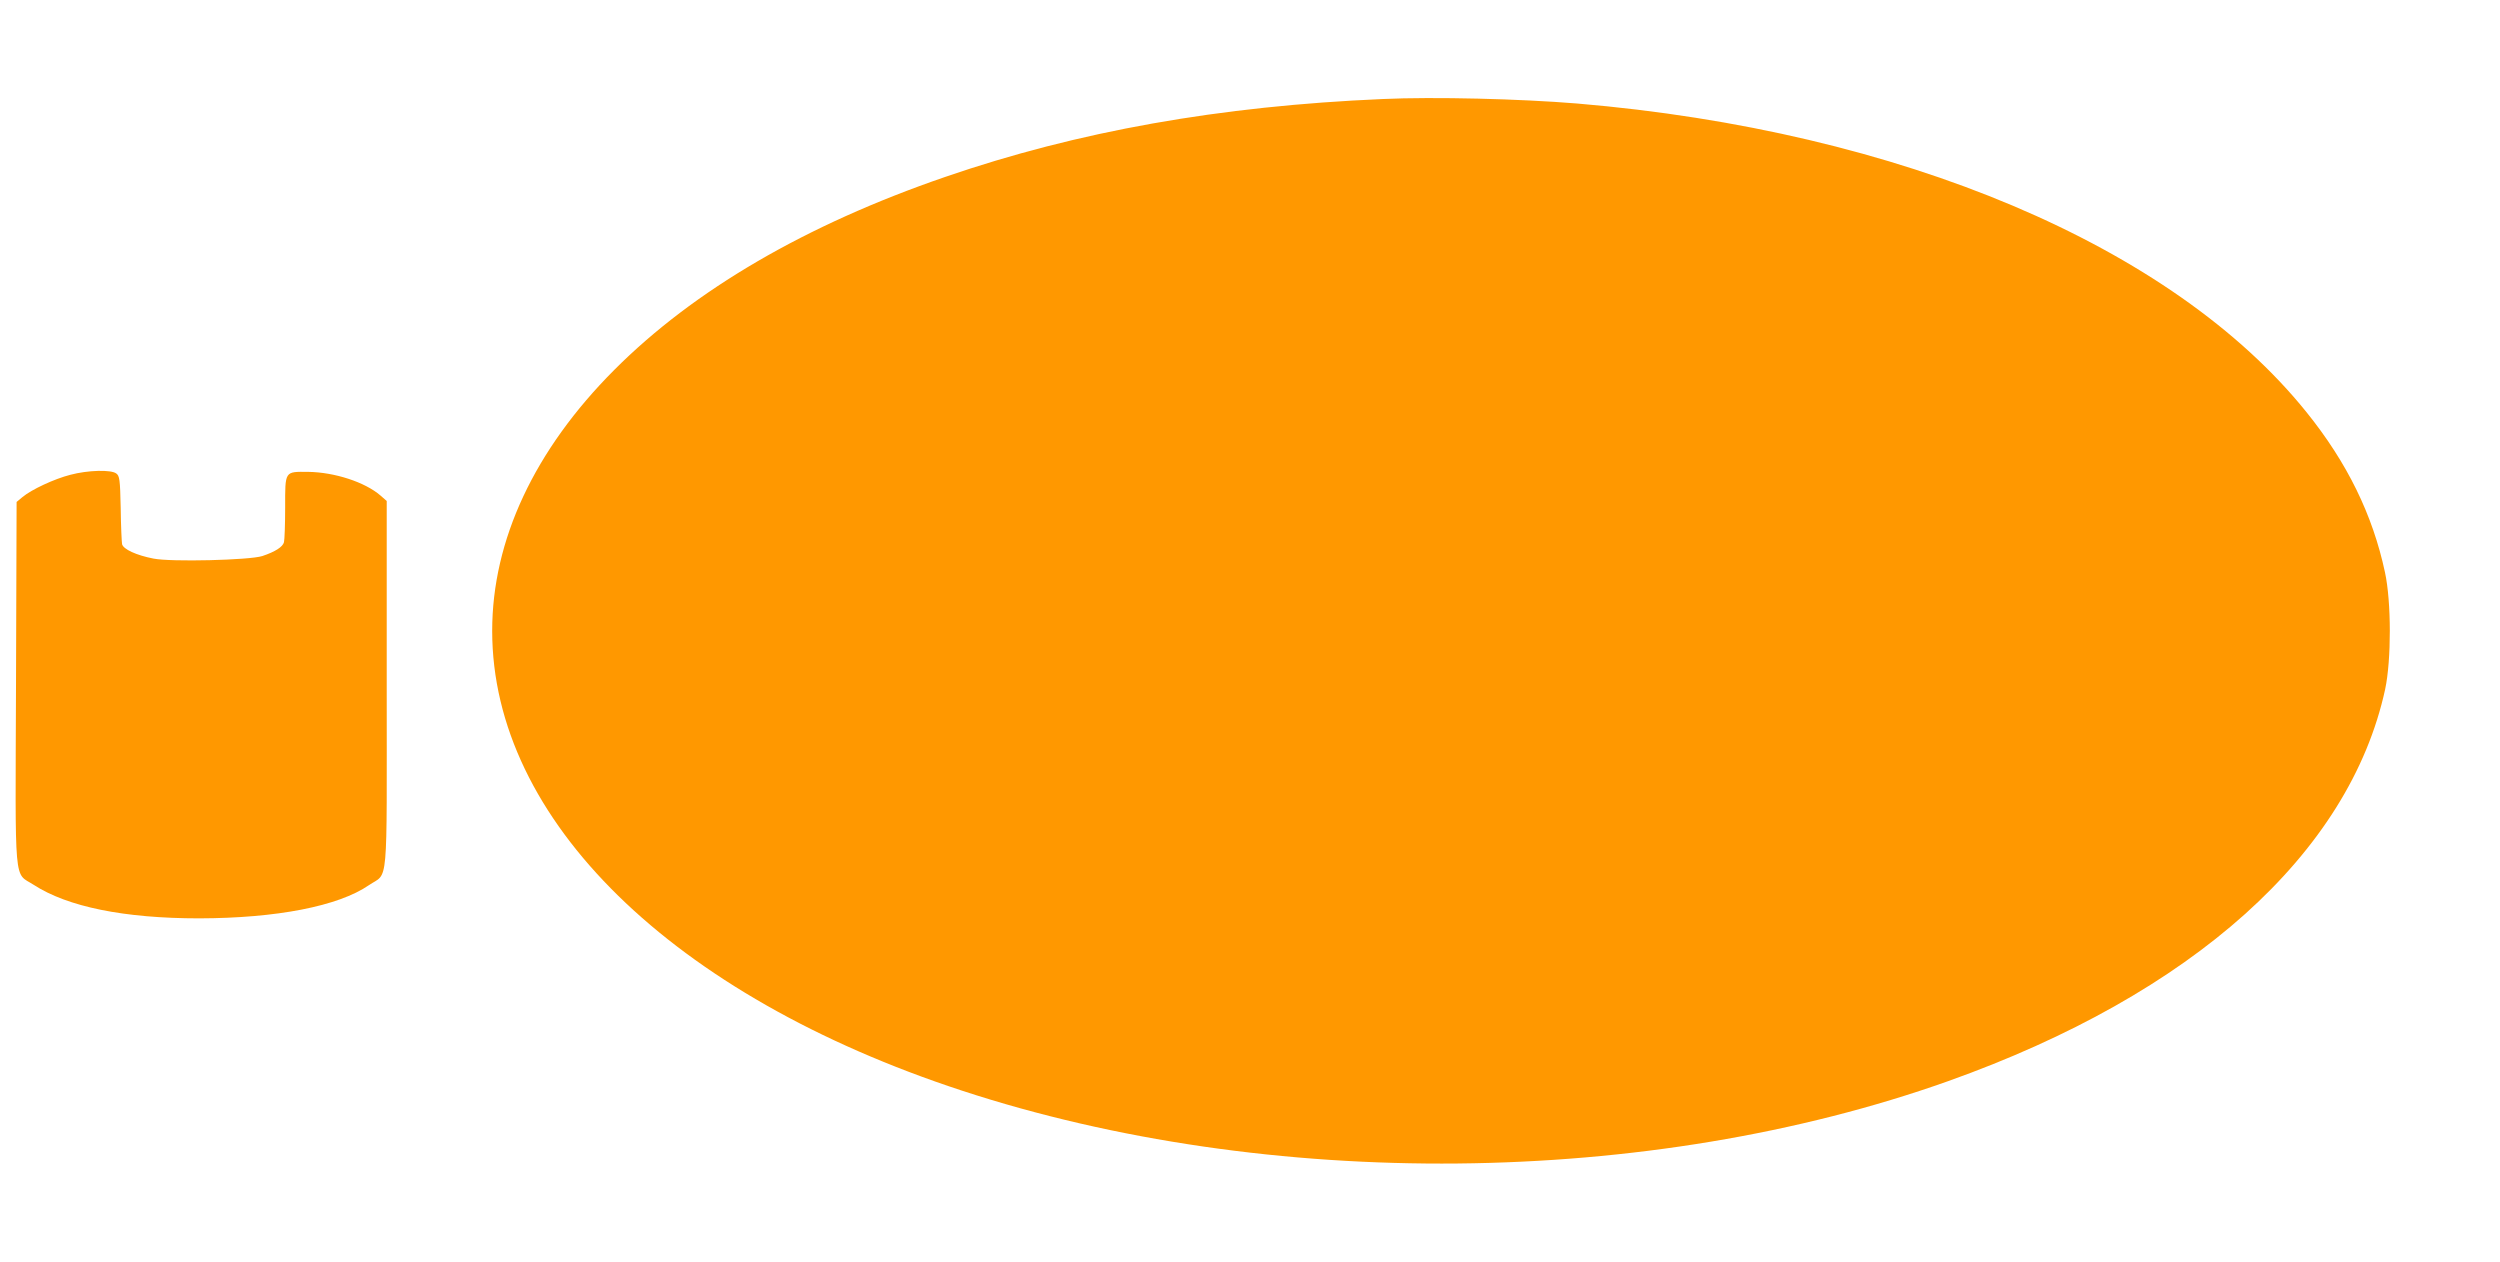 <?xml version="1.0" standalone="no"?>
<!DOCTYPE svg PUBLIC "-//W3C//DTD SVG 20010904//EN"
 "http://www.w3.org/TR/2001/REC-SVG-20010904/DTD/svg10.dtd">
<svg version="1.0" xmlns="http://www.w3.org/2000/svg"
 width="1280pt" height="646pt" viewBox="0 0 1280 646"
 preserveAspectRatio="xMidYMid meet">
<g transform="translate(0,646) scale(0.1,-0.1)"
fill="#ff9800" stroke="none">
<path d="M7080 5953 c-835 -36 -1561 -165 -2241 -399 -713 -245 -1286 -579
-1694 -988 -409 -410 -625 -872 -625 -1336 0 -966 920 -1867 2405 -2354 1570
-515 3517 -496 5048 48 1253 446 2056 1166 2239 2007 32 151 32 447 -1 599
-63 295 -194 562 -402 820 -685 851 -2078 1440 -3734 1580 -292 24 -732 35
-995 23z"/>
<path d="M360 4029 c-82 -21 -198 -75 -245 -114 l-30 -25 -3 -929 c-4 -1060
-12 -965 90 -1031 174 -113 464 -172 848 -172 396 1 712 62 869 170 101 69 91
-41 91 1027 l0 940 -32 28 c-80 69 -235 119 -369 121 -123 1 -119 7 -119 -183
0 -86 -3 -165 -6 -177 -6 -24 -45 -49 -111 -71 -65 -21 -467 -31 -557 -13 -88
17 -155 48 -161 74 -2 11 -6 95 -7 185 -3 147 -6 165 -23 177 -27 20 -145 17
-235 -7z"/>
</g>
</svg>
